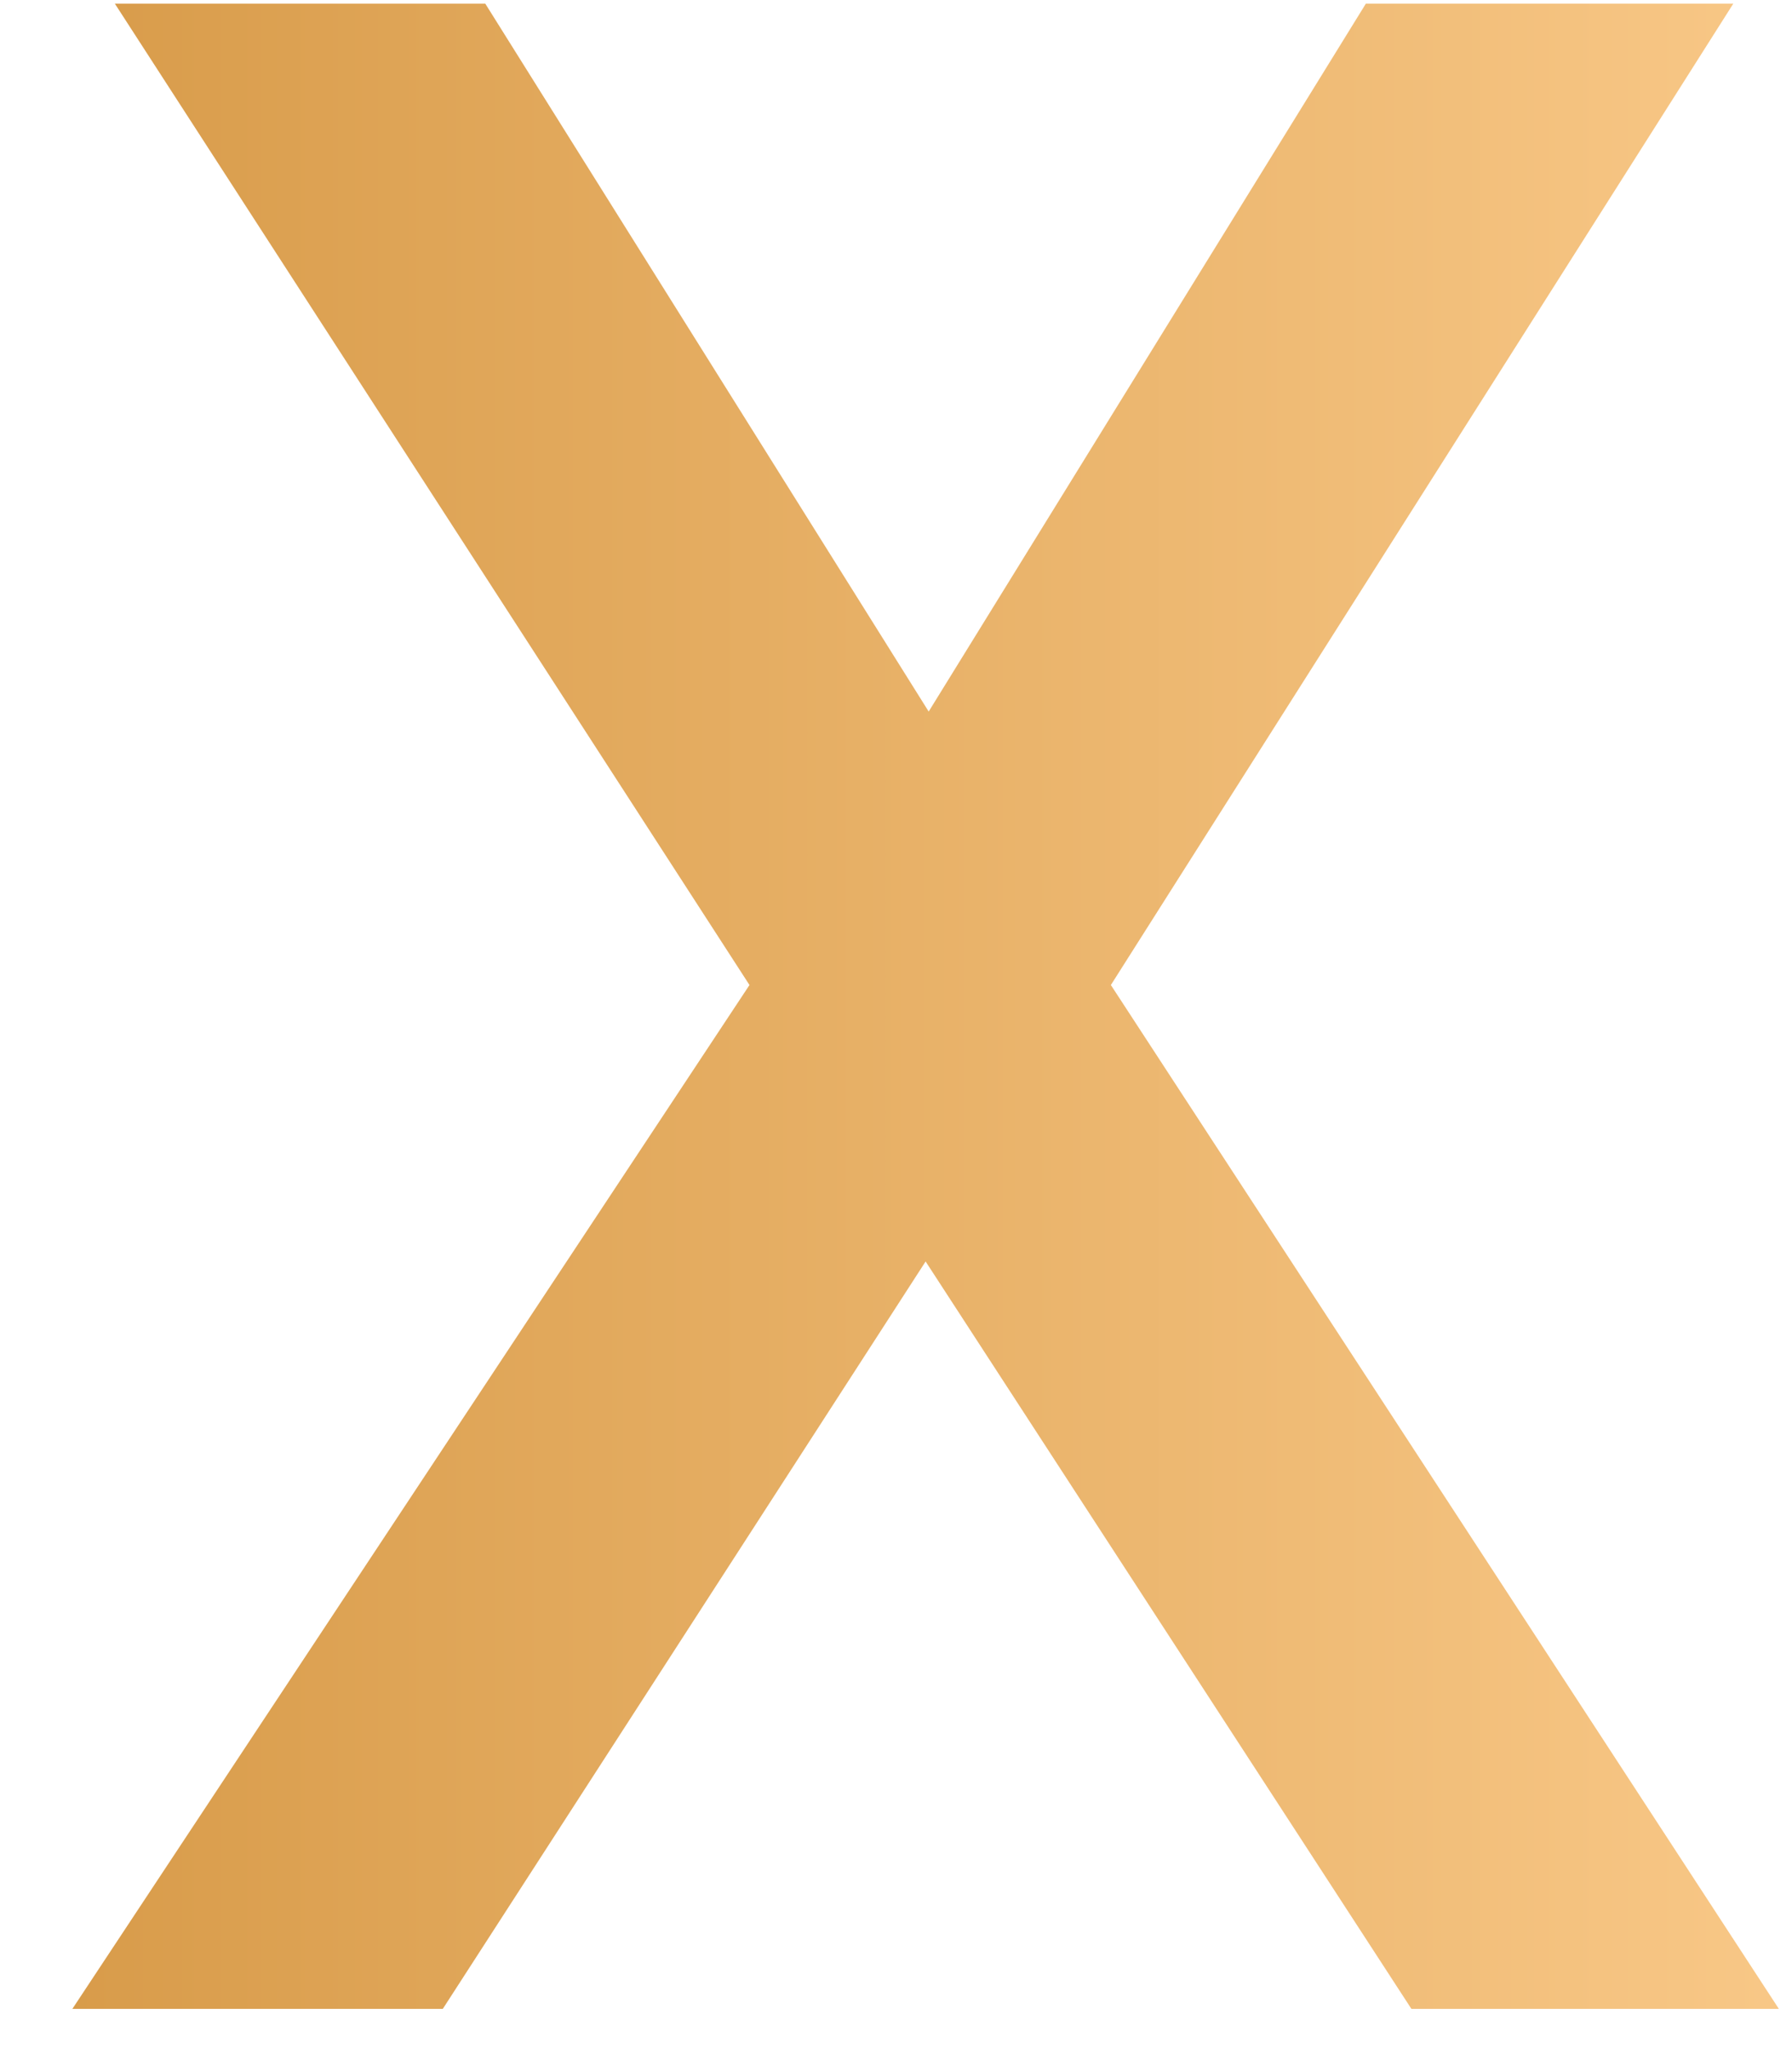 <svg width="21" height="24" viewBox="0 0 21 24" fill="none" xmlns="http://www.w3.org/2000/svg">
<path d="M20.846 23.529H16.54L10.847 14.775L5.189 23.529H0.848L8.783 11.537L1.346 0.043H5.687L10.883 8.334L16.006 0.043H20.312L13.018 11.537L20.846 23.529Z" fill="url(#paint0_linear_181_240)"/>
<defs>
<linearGradient id="paint0_linear_181_240" x1="0.065" y1="13.029" x2="22.065" y2="13.029" gradientUnits="userSpaceOnUse">
<stop stop-color="#D79A48"/>
<stop offset="1" stop-color="#FACA8A"/>
</linearGradient>
</defs>
</svg>
